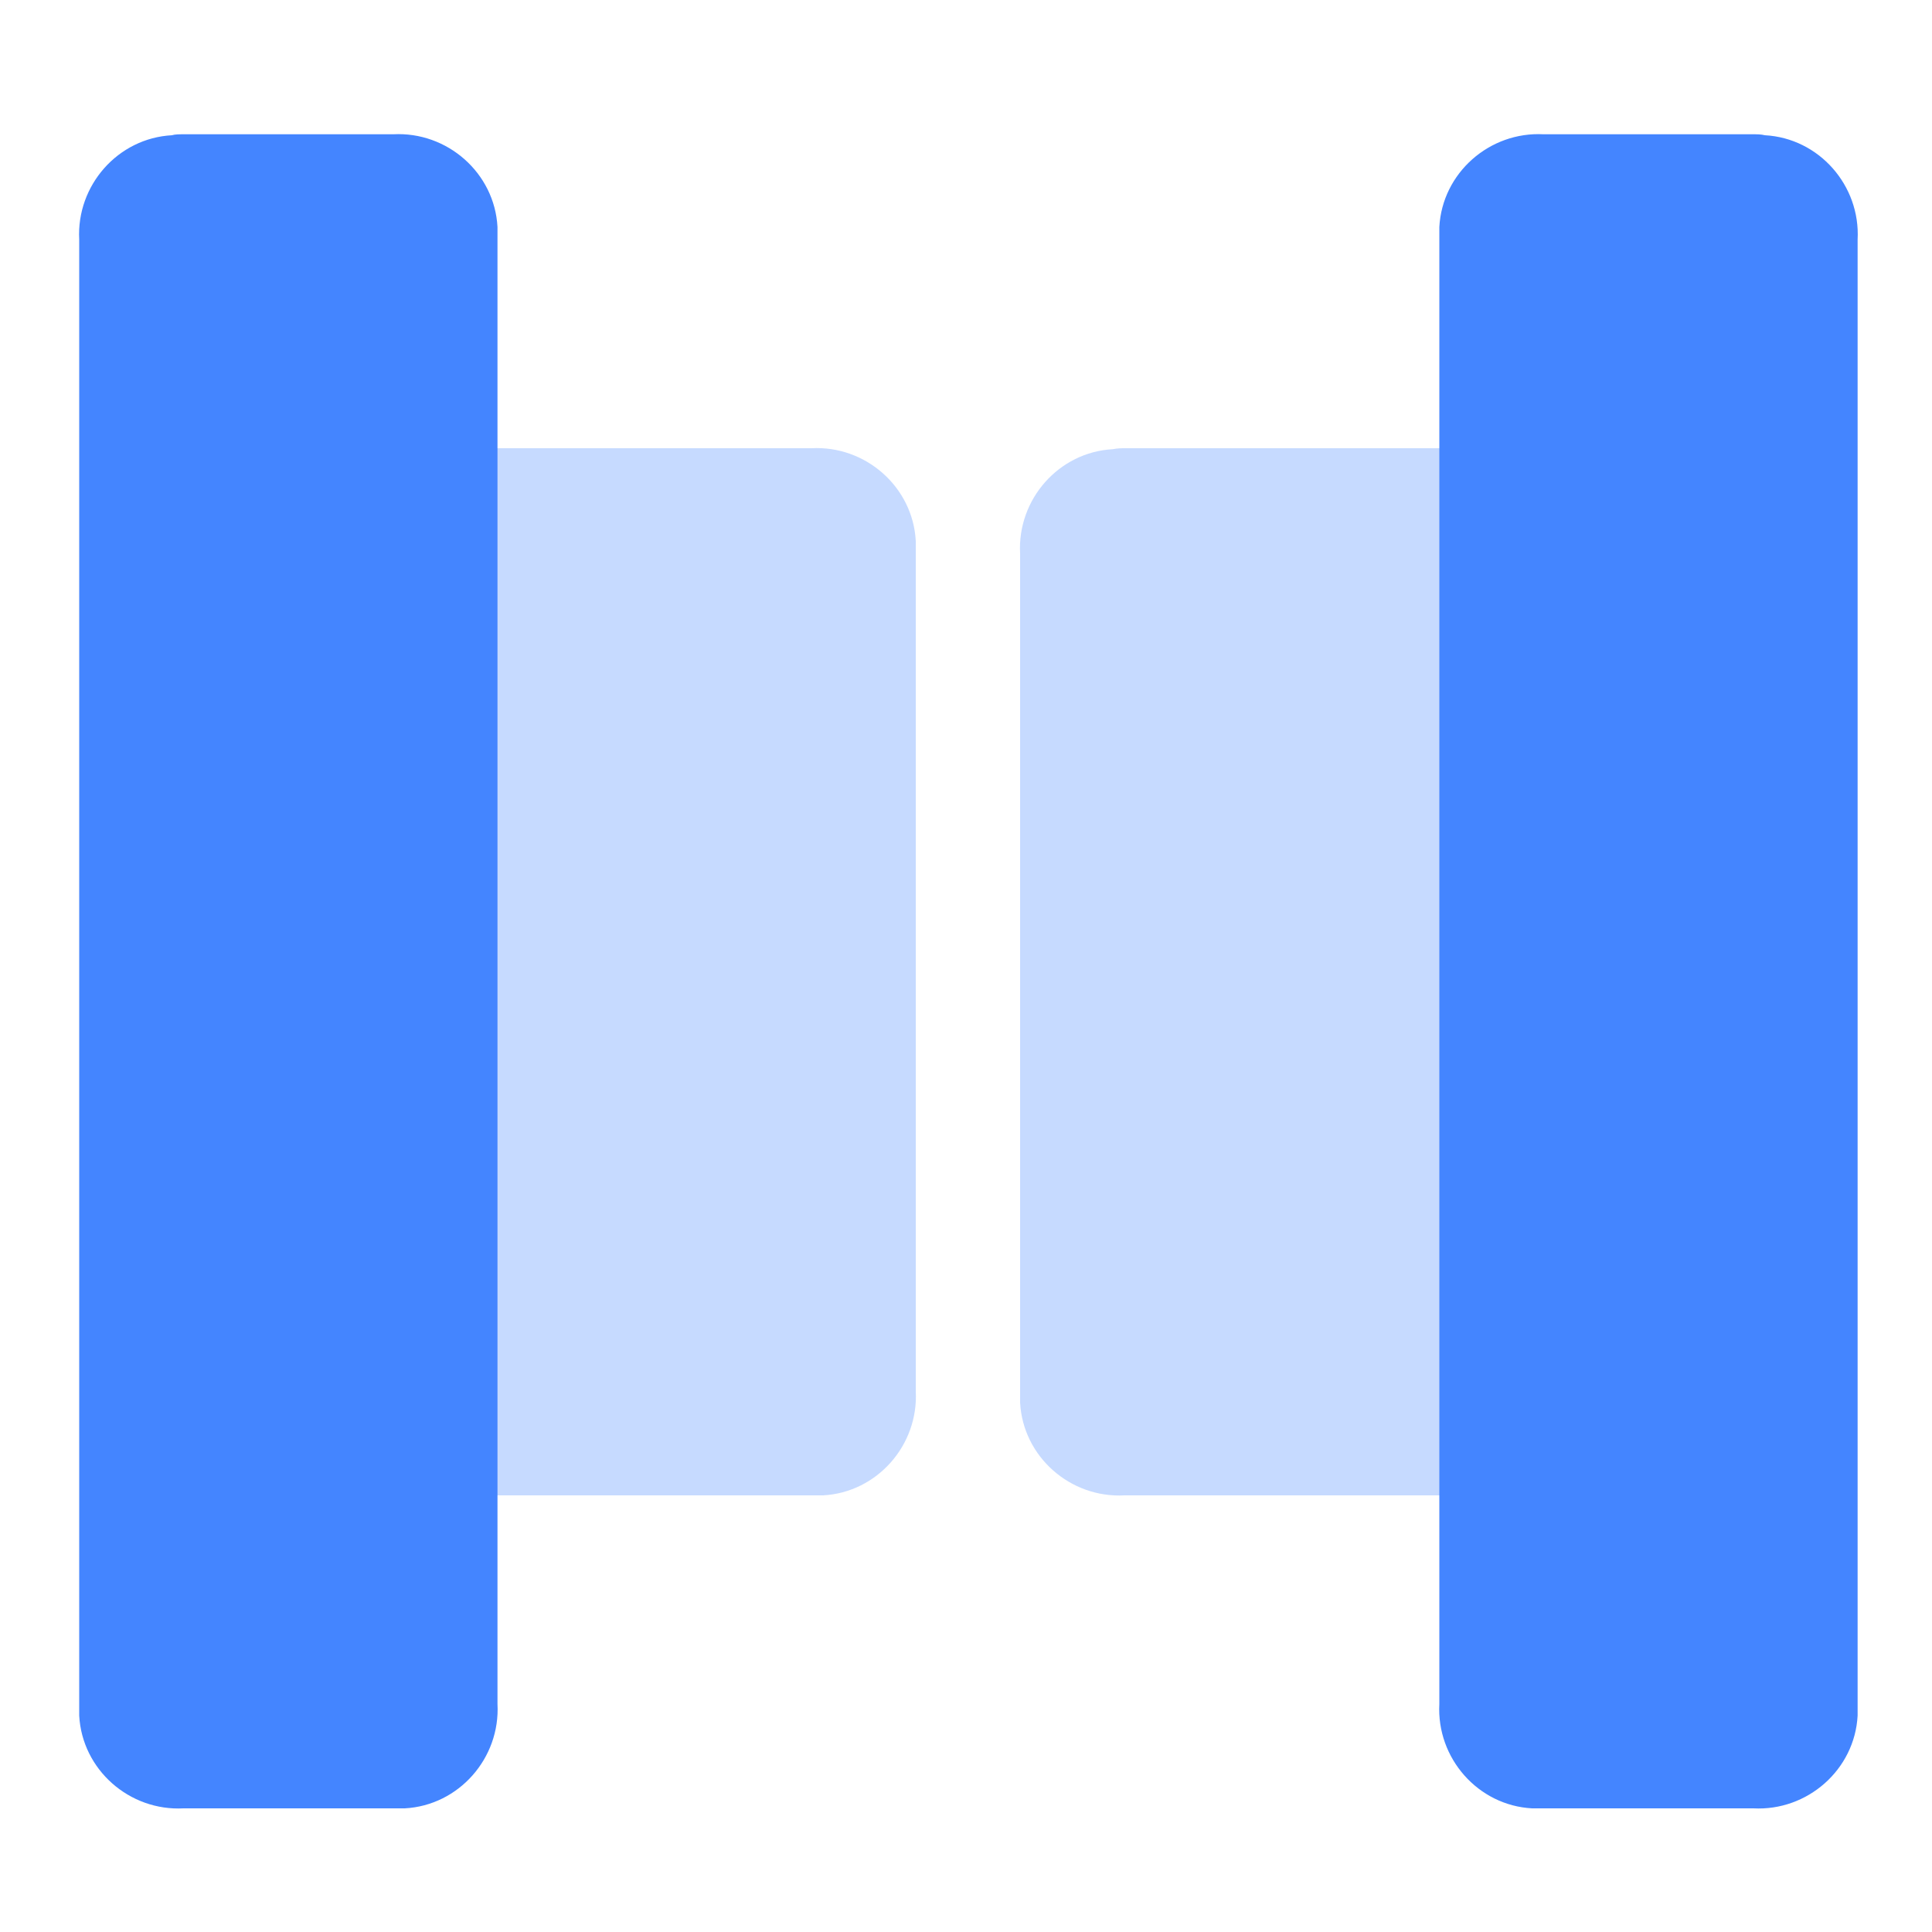 <?xml version="1.0" standalone="no"?><!DOCTYPE svg PUBLIC "-//W3C//DTD SVG 1.1//EN" "http://www.w3.org/Graphics/SVG/1.1/DTD/svg11.dtd"><svg t="1700742041936" class="icon" viewBox="0 0 1024 1024" version="1.1" xmlns="http://www.w3.org/2000/svg" p-id="8459" xmlns:xlink="http://www.w3.org/1999/xlink" width="32" height="32"><path d="M207.872 237.568H430.08c28.672-1.536 53.76 20.48 55.296 49.152v450.56c1.536 28.672-20.48 53.76-49.152 55.296H207.872V237.568z m388.608 0h221.696v555.008h-222.208c-28.672 1.536-53.76-20.48-55.296-49.152V293.376c-1.536-28.672 20.48-53.76 49.152-55.296 2.56-0.512 4.608-0.512 6.656-0.512z" fill="#8EB6FF" opacity=".5" p-id="8460" data-spm-anchor-id="a313x.search_index.0.i2.14d53a814nHoVW" class=""></path><path d="M97.28 71.168h111.104c28.672-1.536 53.76 20.48 55.296 49.152V903.168c1.536 28.672-20.48 53.76-49.152 55.296H97.28c-28.672 1.536-53.76-20.48-55.296-49.152V126.976c-1.536-28.672 20.48-53.76 49.152-55.296 1.536-0.512 4.096-0.512 6.144-0.512z m832 0h-111.104c-28.672-1.536-53.76 20.48-55.296 49.152V903.168c-1.536 28.672 20.48 53.76 49.152 55.296h117.248c28.672 1.536 53.76-20.48 55.296-49.152V126.976c1.536-28.672-20.48-53.76-49.152-55.296-2.048-0.512-4.096-0.512-6.144-0.512z" fill="#4485FF" p-id="8461" data-spm-anchor-id="a313x.search_index.0.i1.14d53a814nHoVW" class=""></path></svg>
